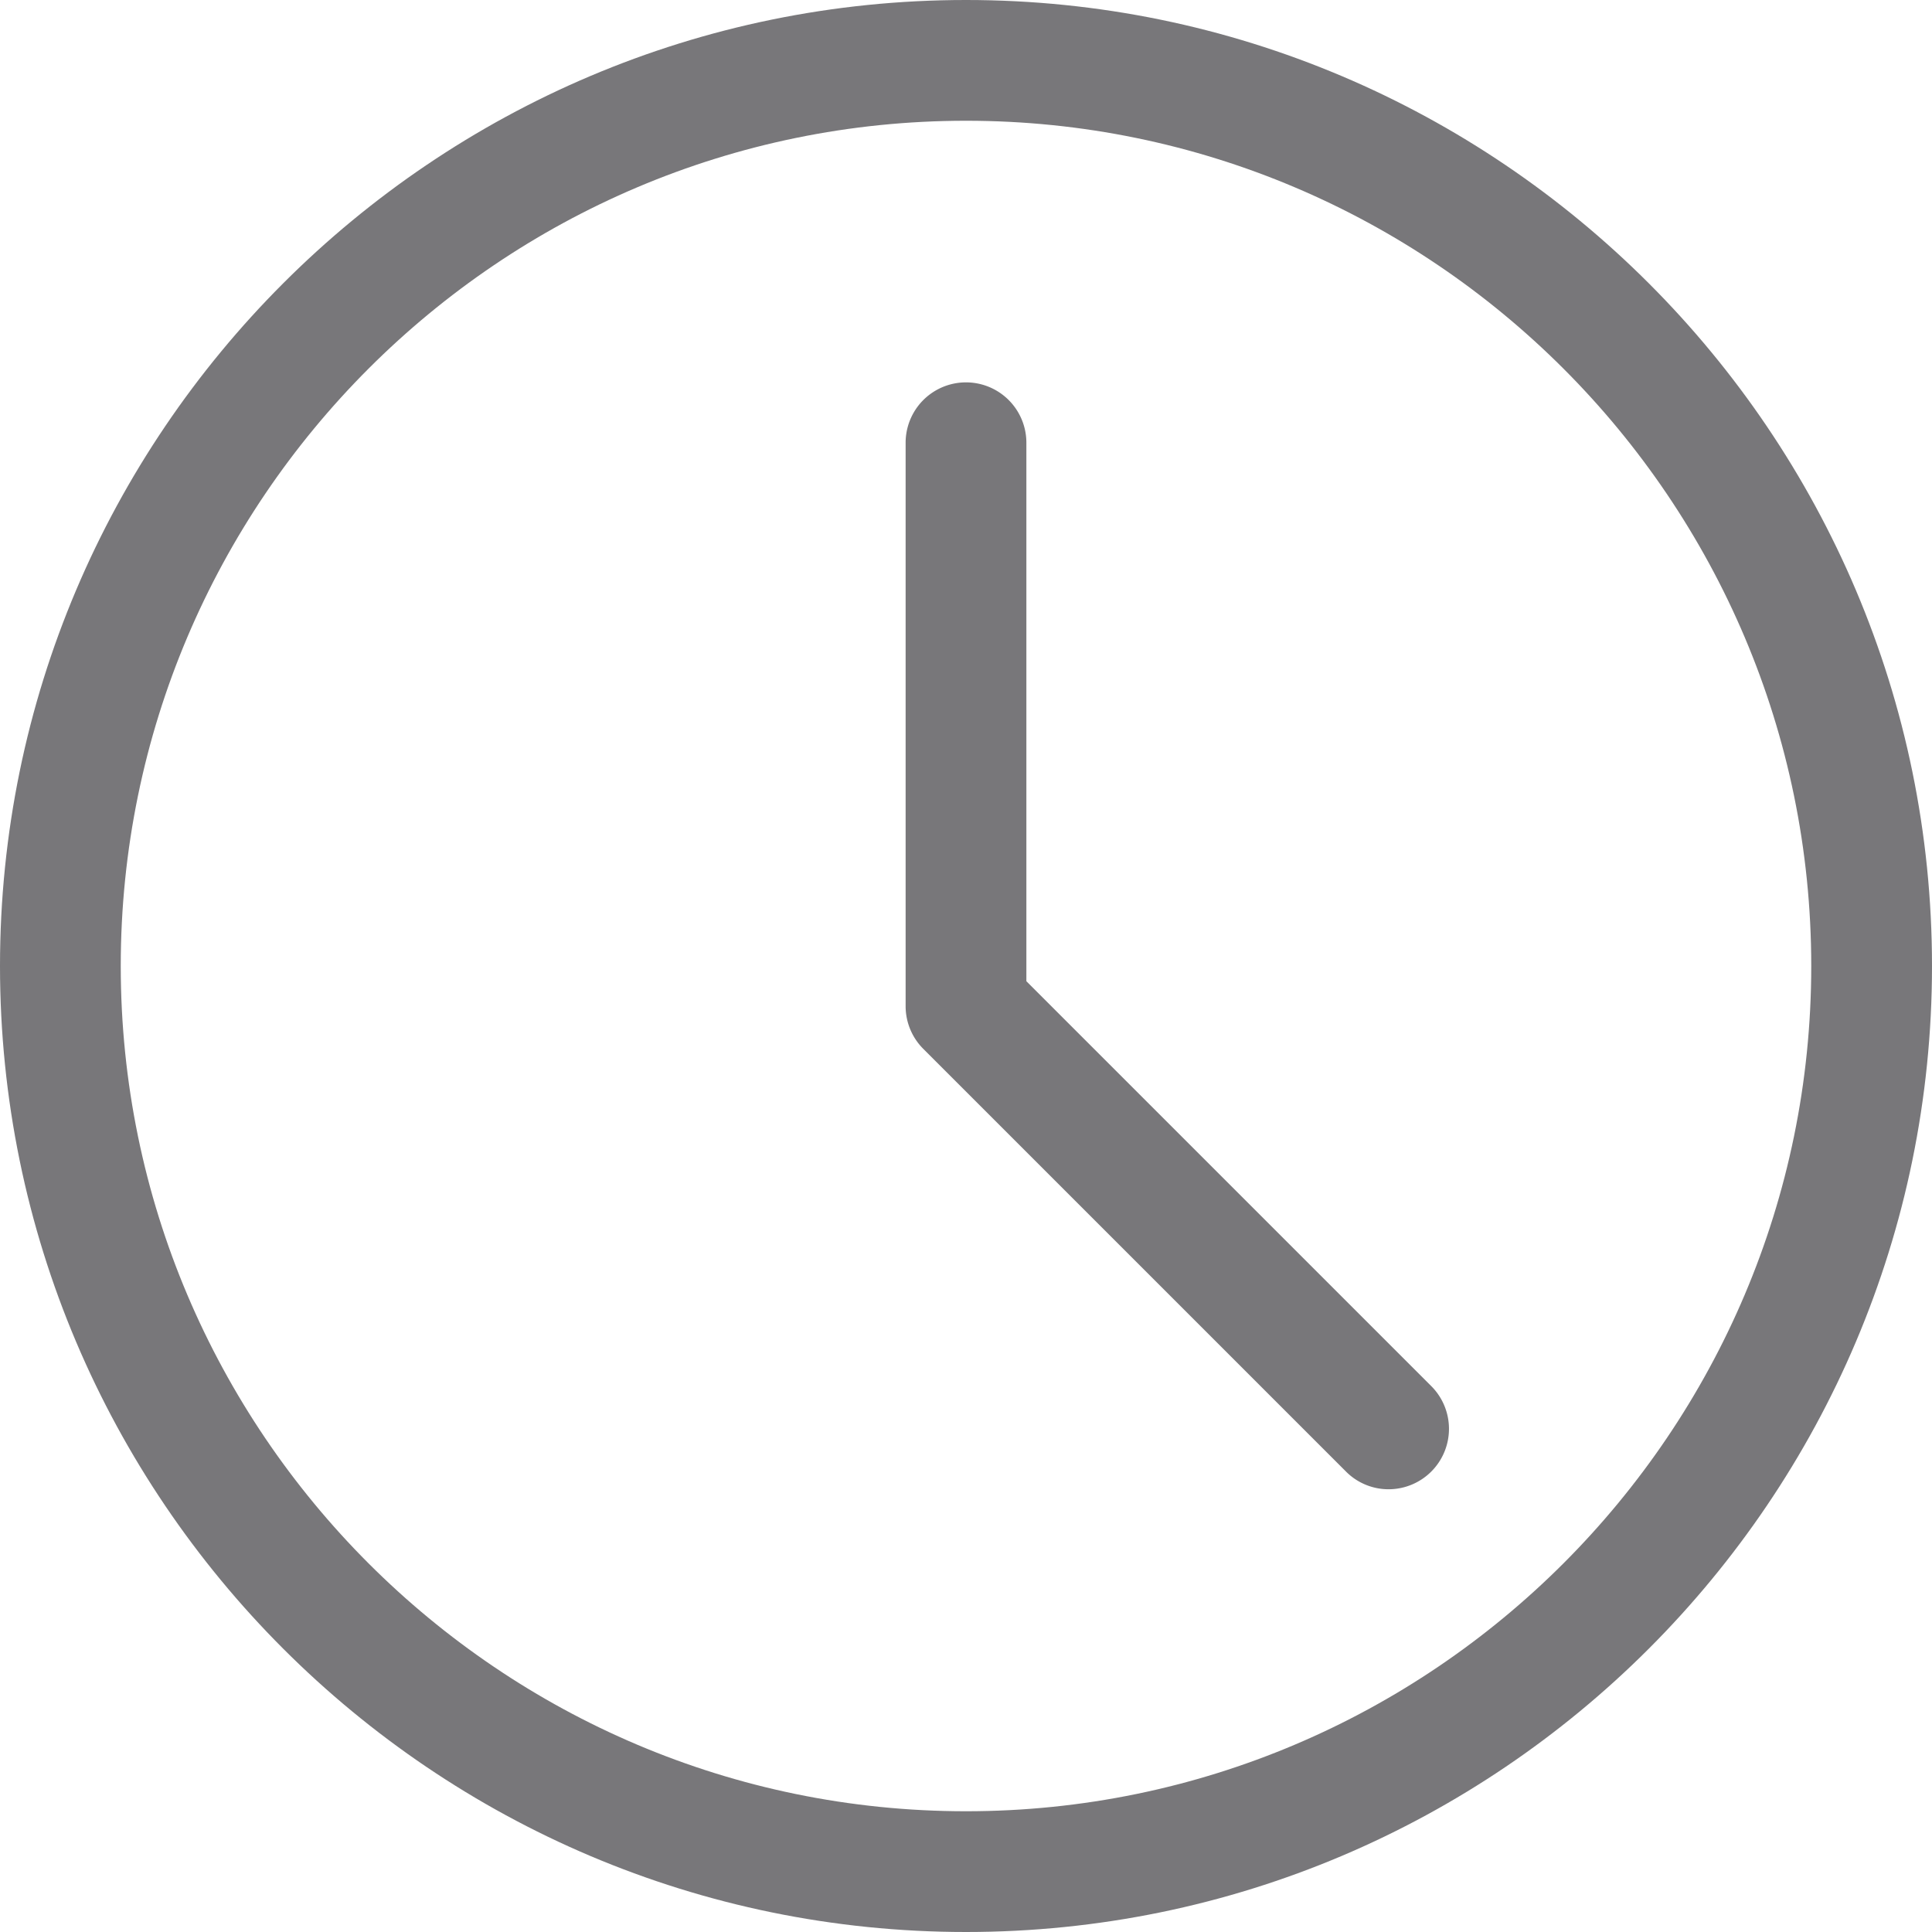 <?xml version="1.0" encoding="UTF-8"?> <svg xmlns="http://www.w3.org/2000/svg" id="clock_2" width="512" height="512" viewBox="0 0 512 512"> <path id="Path_448" data-name="Path 448" d="M256,512C114.836,512,0,397.164,0,256S114.836,0,256,0,512,114.836,512,256,397.164,512,256,512Zm0-480C132.48,32,32,132.48,32,256S132.48,480,256,480,480,379.52,480,256,379.52,32,256,32Zm0,0" fill="#78777a"></path> <path id="Path_449" data-name="Path 449" d="M368,394.668a15.879,15.879,0,0,1-11.309-4.7l-112-112a16,16,0,0,1-4.691-11.3V117.332a16,16,0,1,1,32,0v142.7L379.309,367.34A16.012,16.012,0,0,1,368,394.668Zm0,0" fill="#78777a"></path> </svg> 